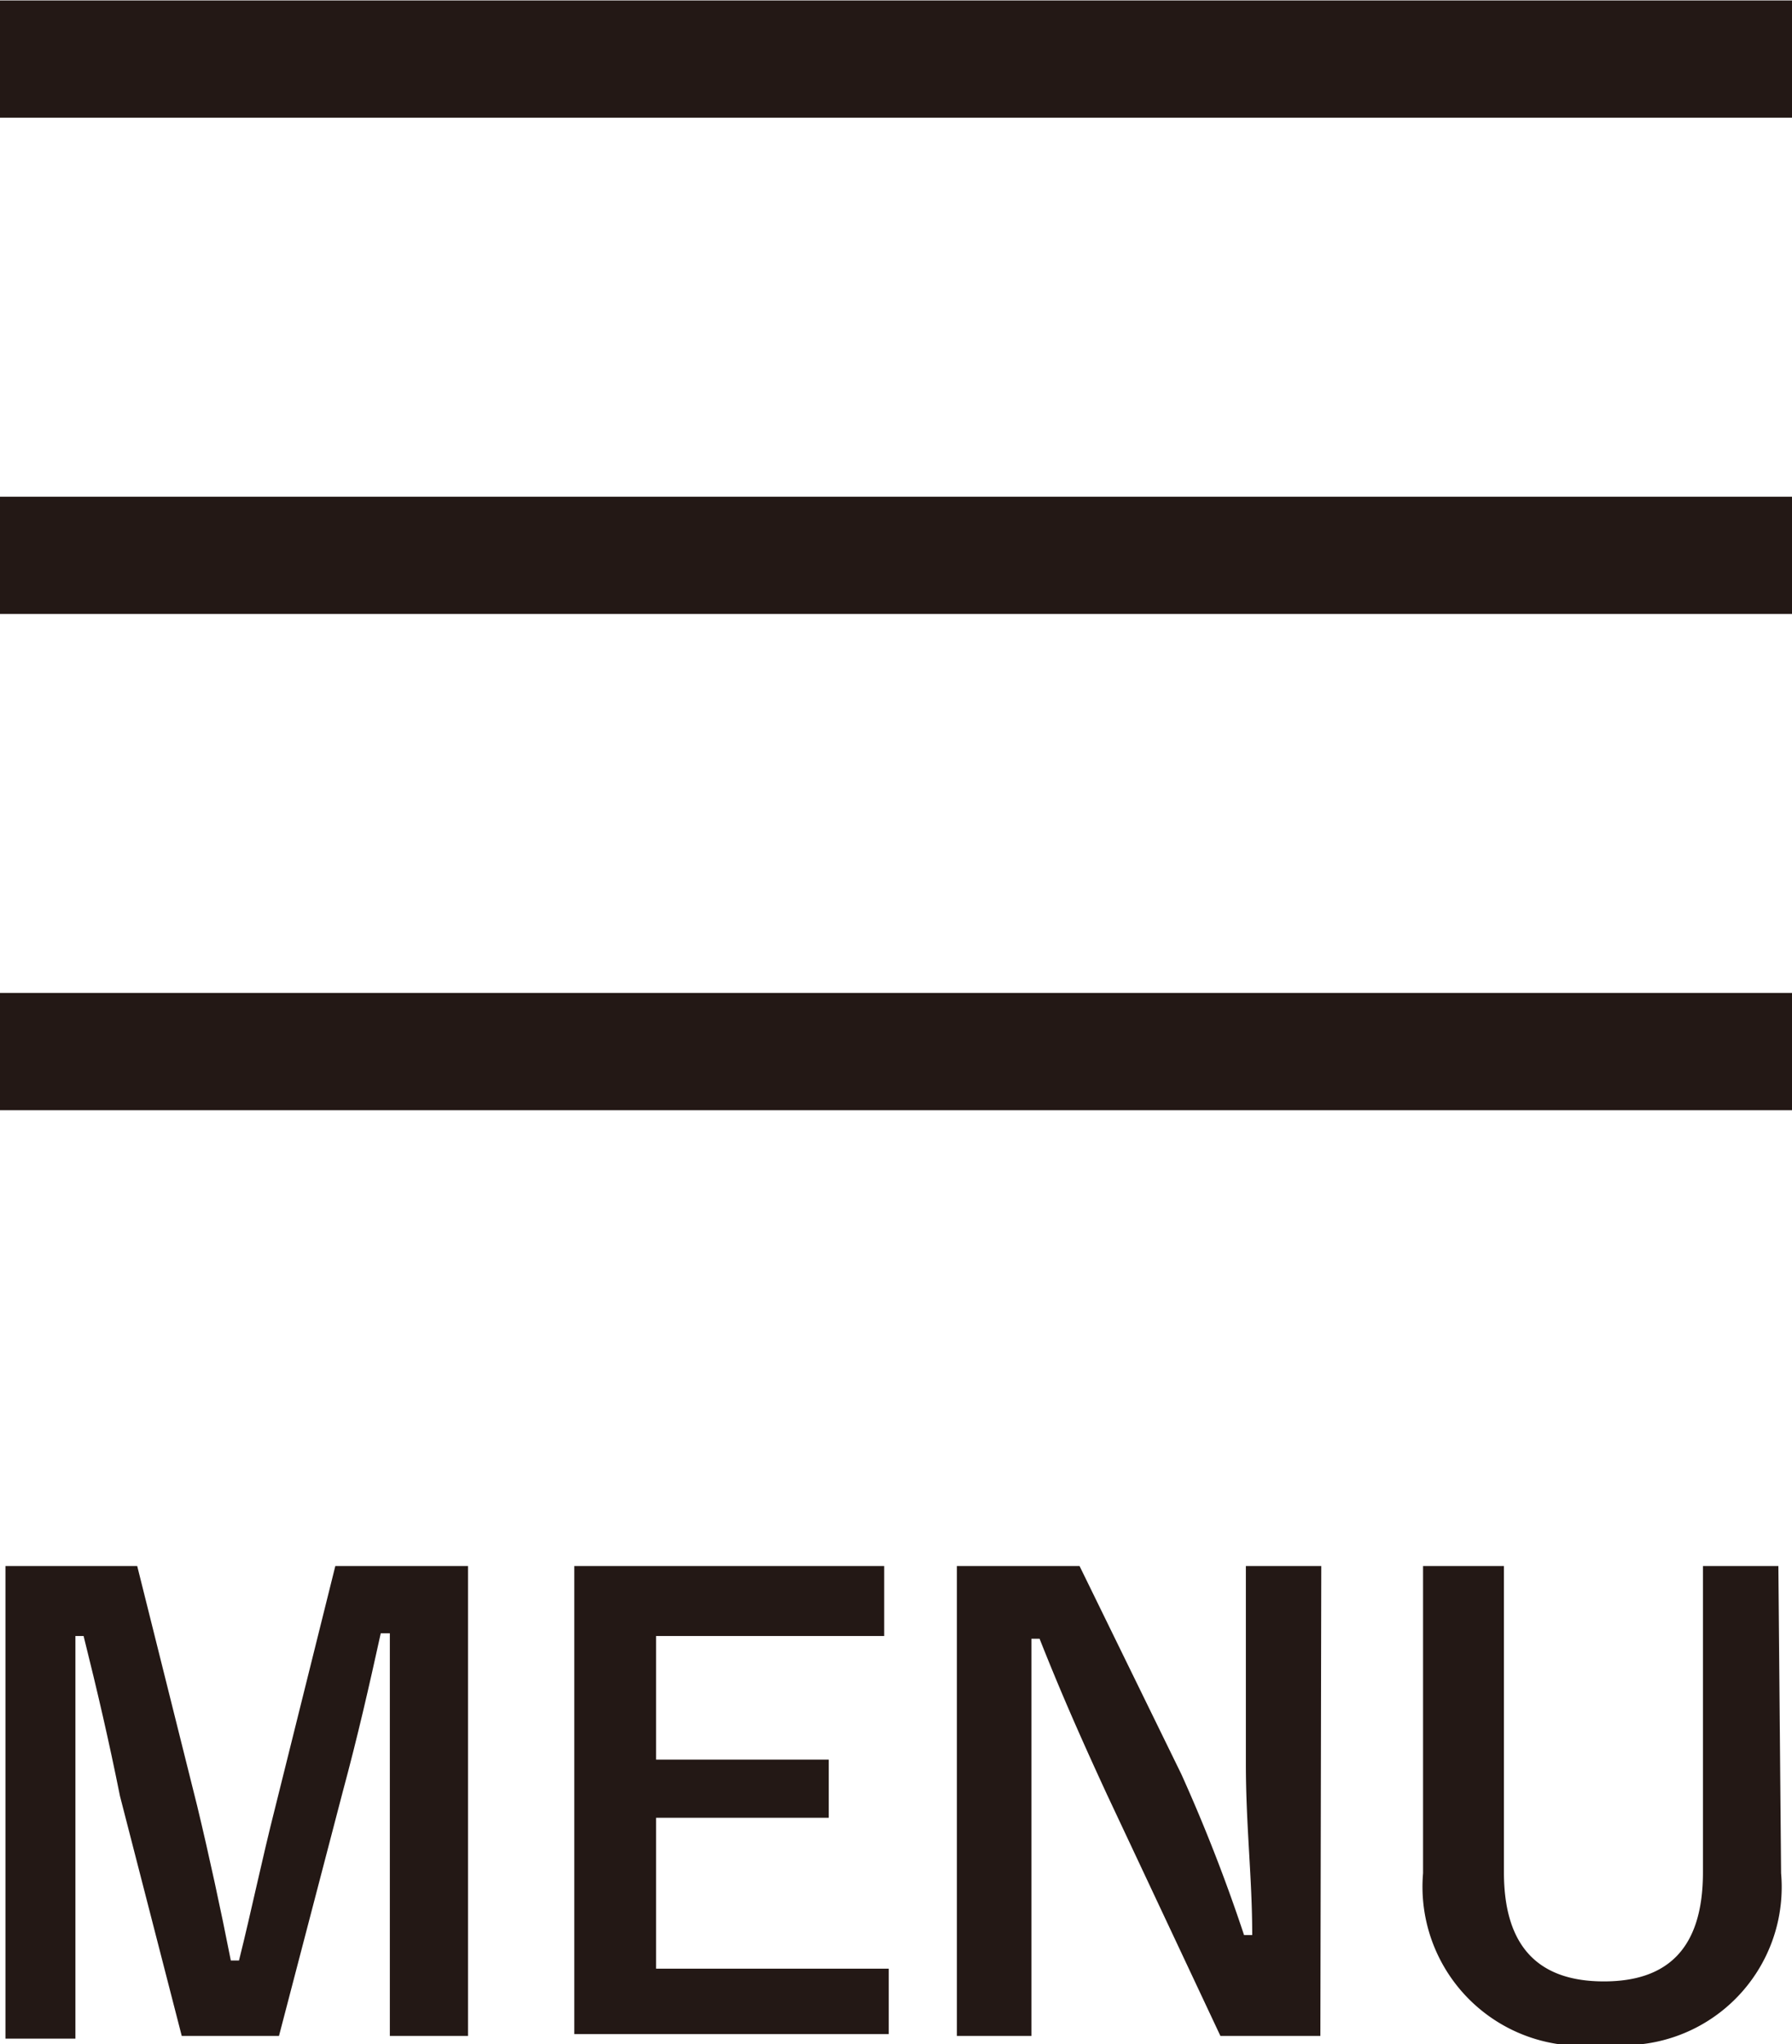 <svg xmlns="http://www.w3.org/2000/svg" viewBox="0 0 19.72 22.49"><defs><style>.cls-1{fill:#231815;}.cls-2{fill:none;stroke:#231815;stroke-miterlimit:10;stroke-width:1.29px;}</style></defs><g id="レイヤー_2" data-name="レイヤー 2"><g id="copy"><path class="cls-1" d="M5.15,22.4H4.29V19.79c0-.65,0-1.21,0-1.82h-.1c-.13.59-.25,1.12-.42,1.75l-.7,2.68H2l-.68-2.64C1.2,19.16,1.07,18.6.92,18H.83c0,.59,0,1.19,0,1.83v2.6H.06V17.23H1.51l.66,2.64c.13.54.26,1.14.37,1.7h.09c.14-.56.25-1.1.4-1.69l.66-2.65H5.15Z"/><path class="cls-1" d="M9.73,18H7.22v1.36h1.9V20H7.22v1.66H9.78v.72H6.32V17.23H9.73Z"/><path class="cls-1" d="M14.53,22.4h-1.1l-1.25-2.66c-.3-.65-.51-1.13-.74-1.71h-.09c0,.61,0,1.23,0,1.86V22.4h-.82V17.23h1.35L13,19.52a18.31,18.31,0,0,1,.69,1.77h.09c0-.63-.07-1.2-.07-1.89V17.23h.83Z"/><path class="cls-1" d="M19.6,20.61a1.74,1.74,0,0,1-1.94,1.88,1.75,1.75,0,0,1-2-1.88V17.23h.89V20.6c0,.85.41,1.2,1.1,1.2s1.09-.35,1.09-1.2V17.23h.83Z"/><line class="cls-2" y1="0.65" x2="19.72" y2="0.65"/><line class="cls-2" y1="6.11" x2="19.72" y2="6.11"/><line class="cls-2" y1="11.57" x2="19.72" y2="11.57"/></g></g></svg>
